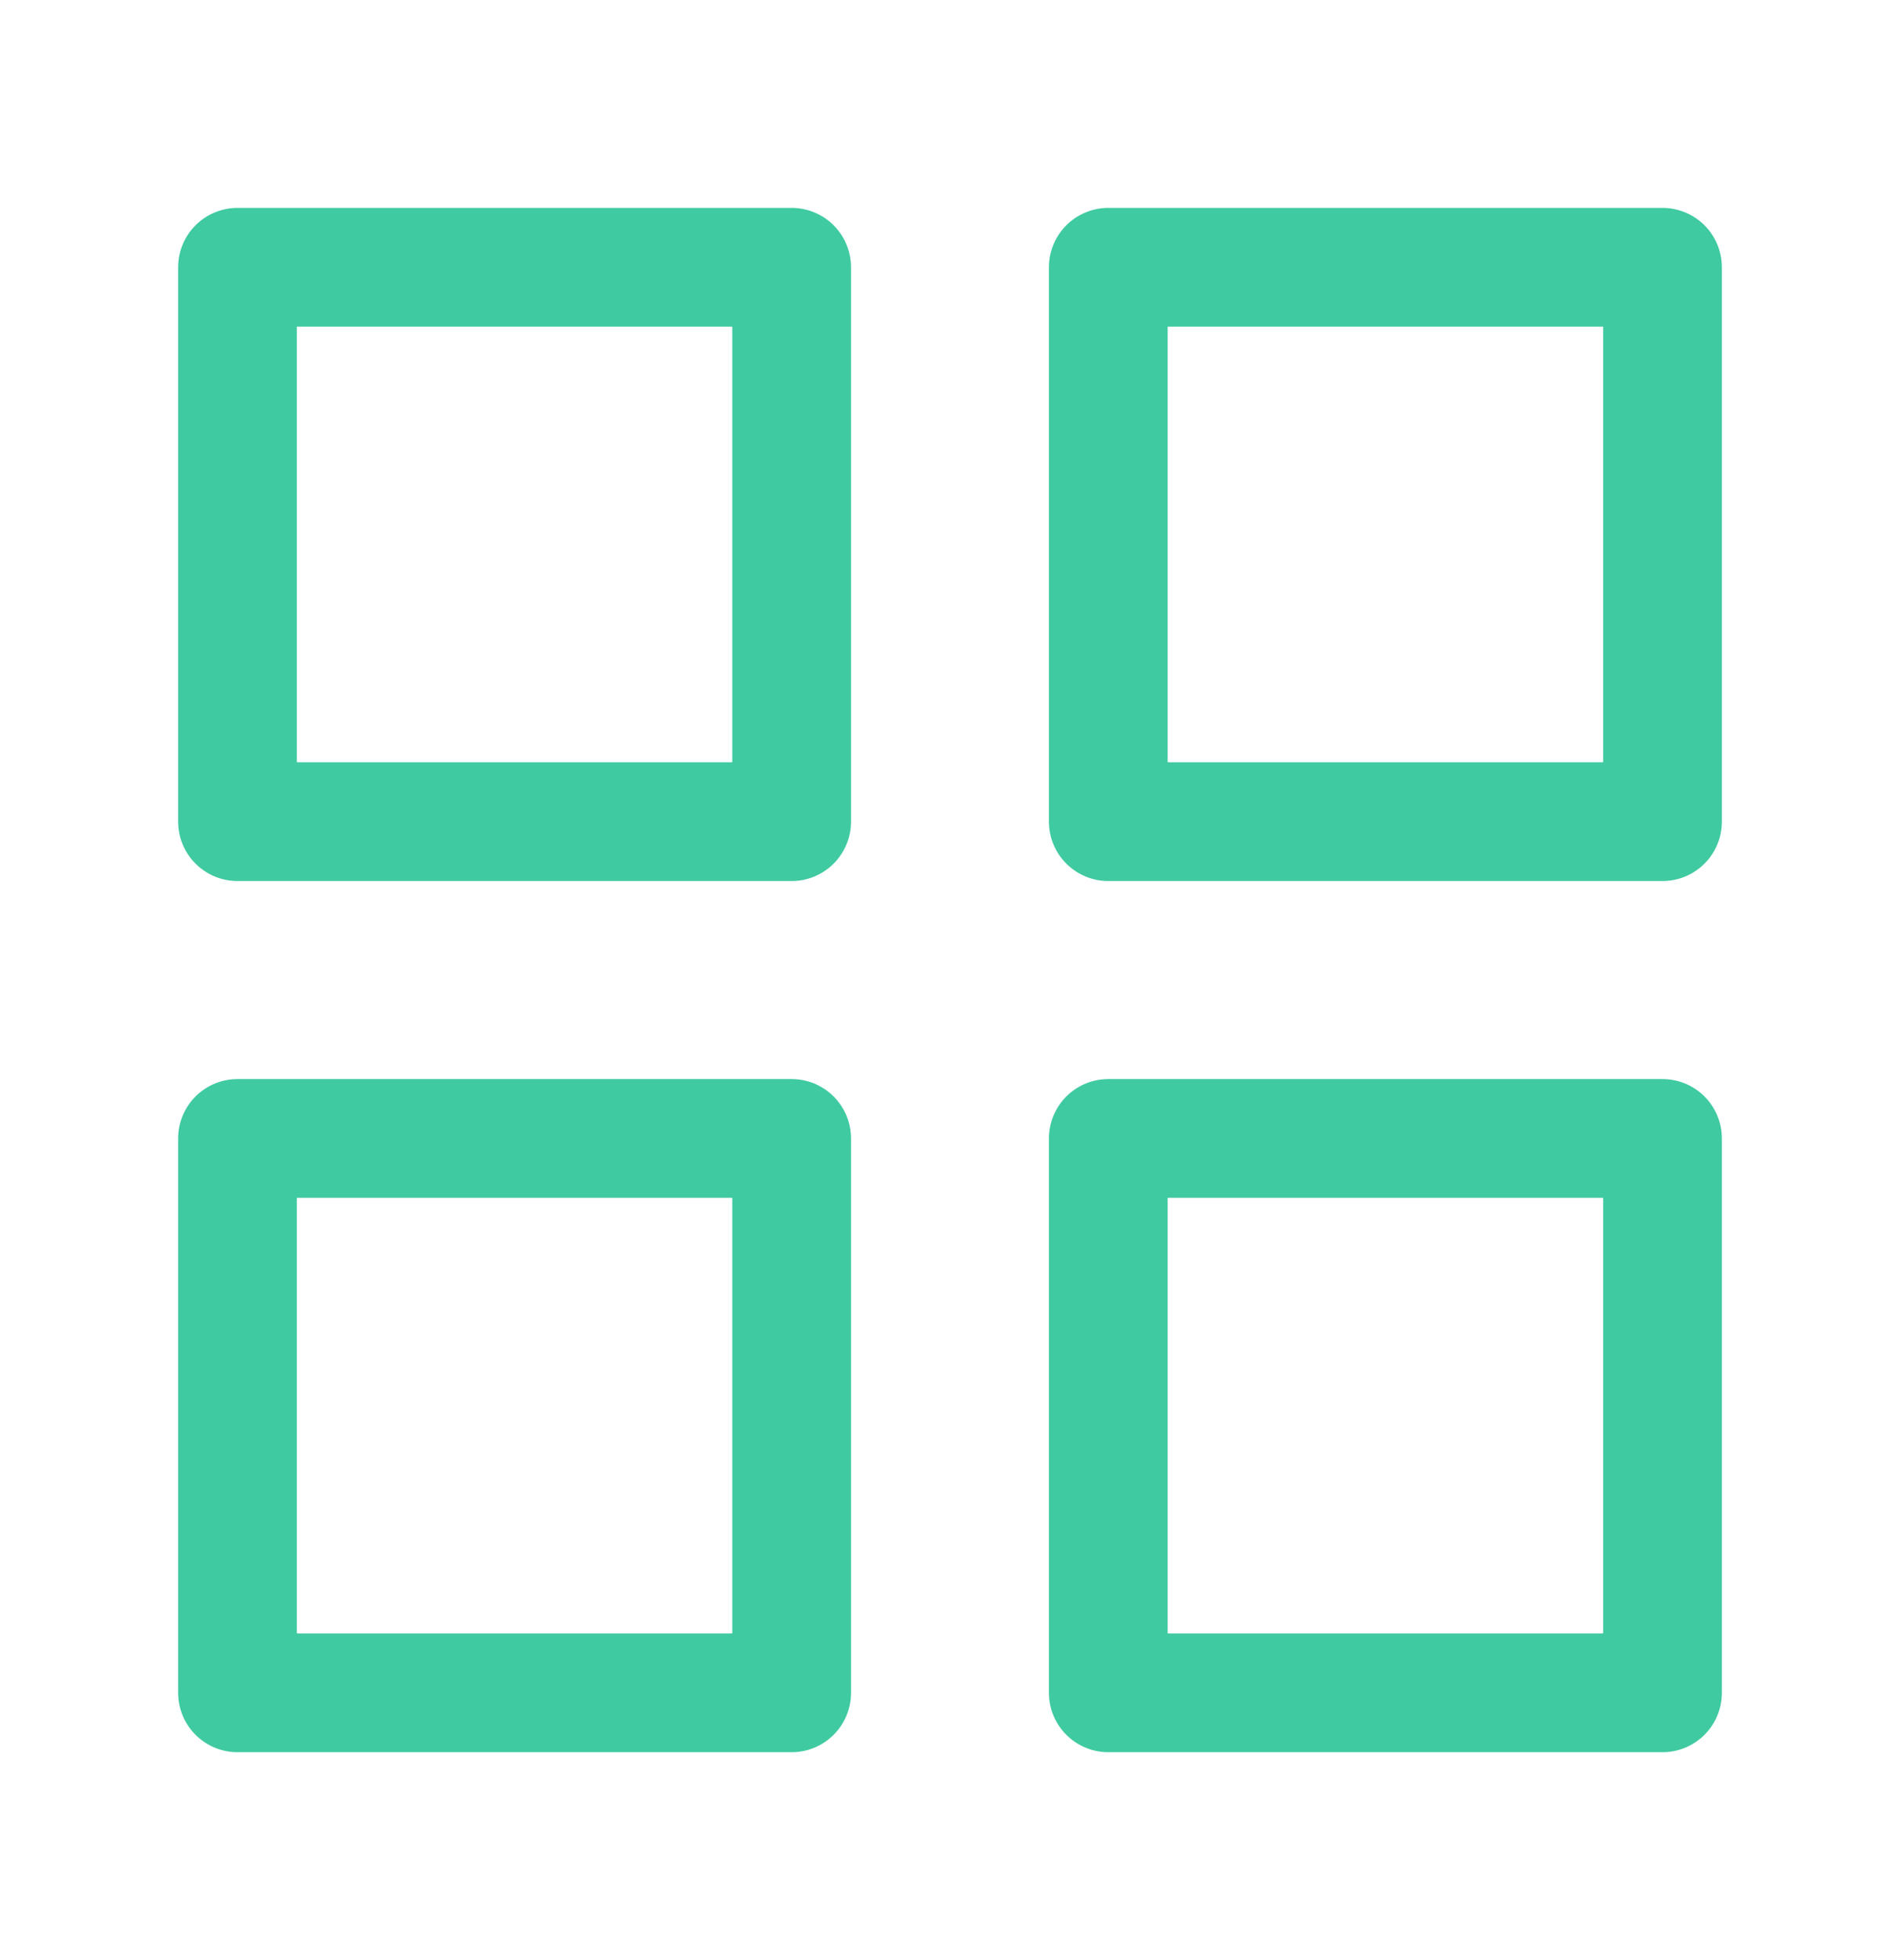 <?xml version="1.0" encoding="UTF-8"?> <svg xmlns="http://www.w3.org/2000/svg" width="32" height="33" viewBox="0 0 32 33" fill="none"><path d="M13.333 4.5H4V13.833H13.333V4.5Z" stroke="#40CAA1" stroke-width="2" stroke-linecap="round" stroke-linejoin="round"></path><path d="M28 4.5H18.666V13.833H28V4.5Z" stroke="#40CAA1" stroke-width="2" stroke-linecap="round" stroke-linejoin="round"></path><path d="M28 19.167H18.666V28.5H28V19.167Z" stroke="#40CAA1" stroke-width="2" stroke-linecap="round" stroke-linejoin="round"></path><path d="M13.333 19.167H4V28.5H13.333V19.167Z" stroke="#40CAA1" stroke-width="2" stroke-linecap="round" stroke-linejoin="round"></path></svg> 